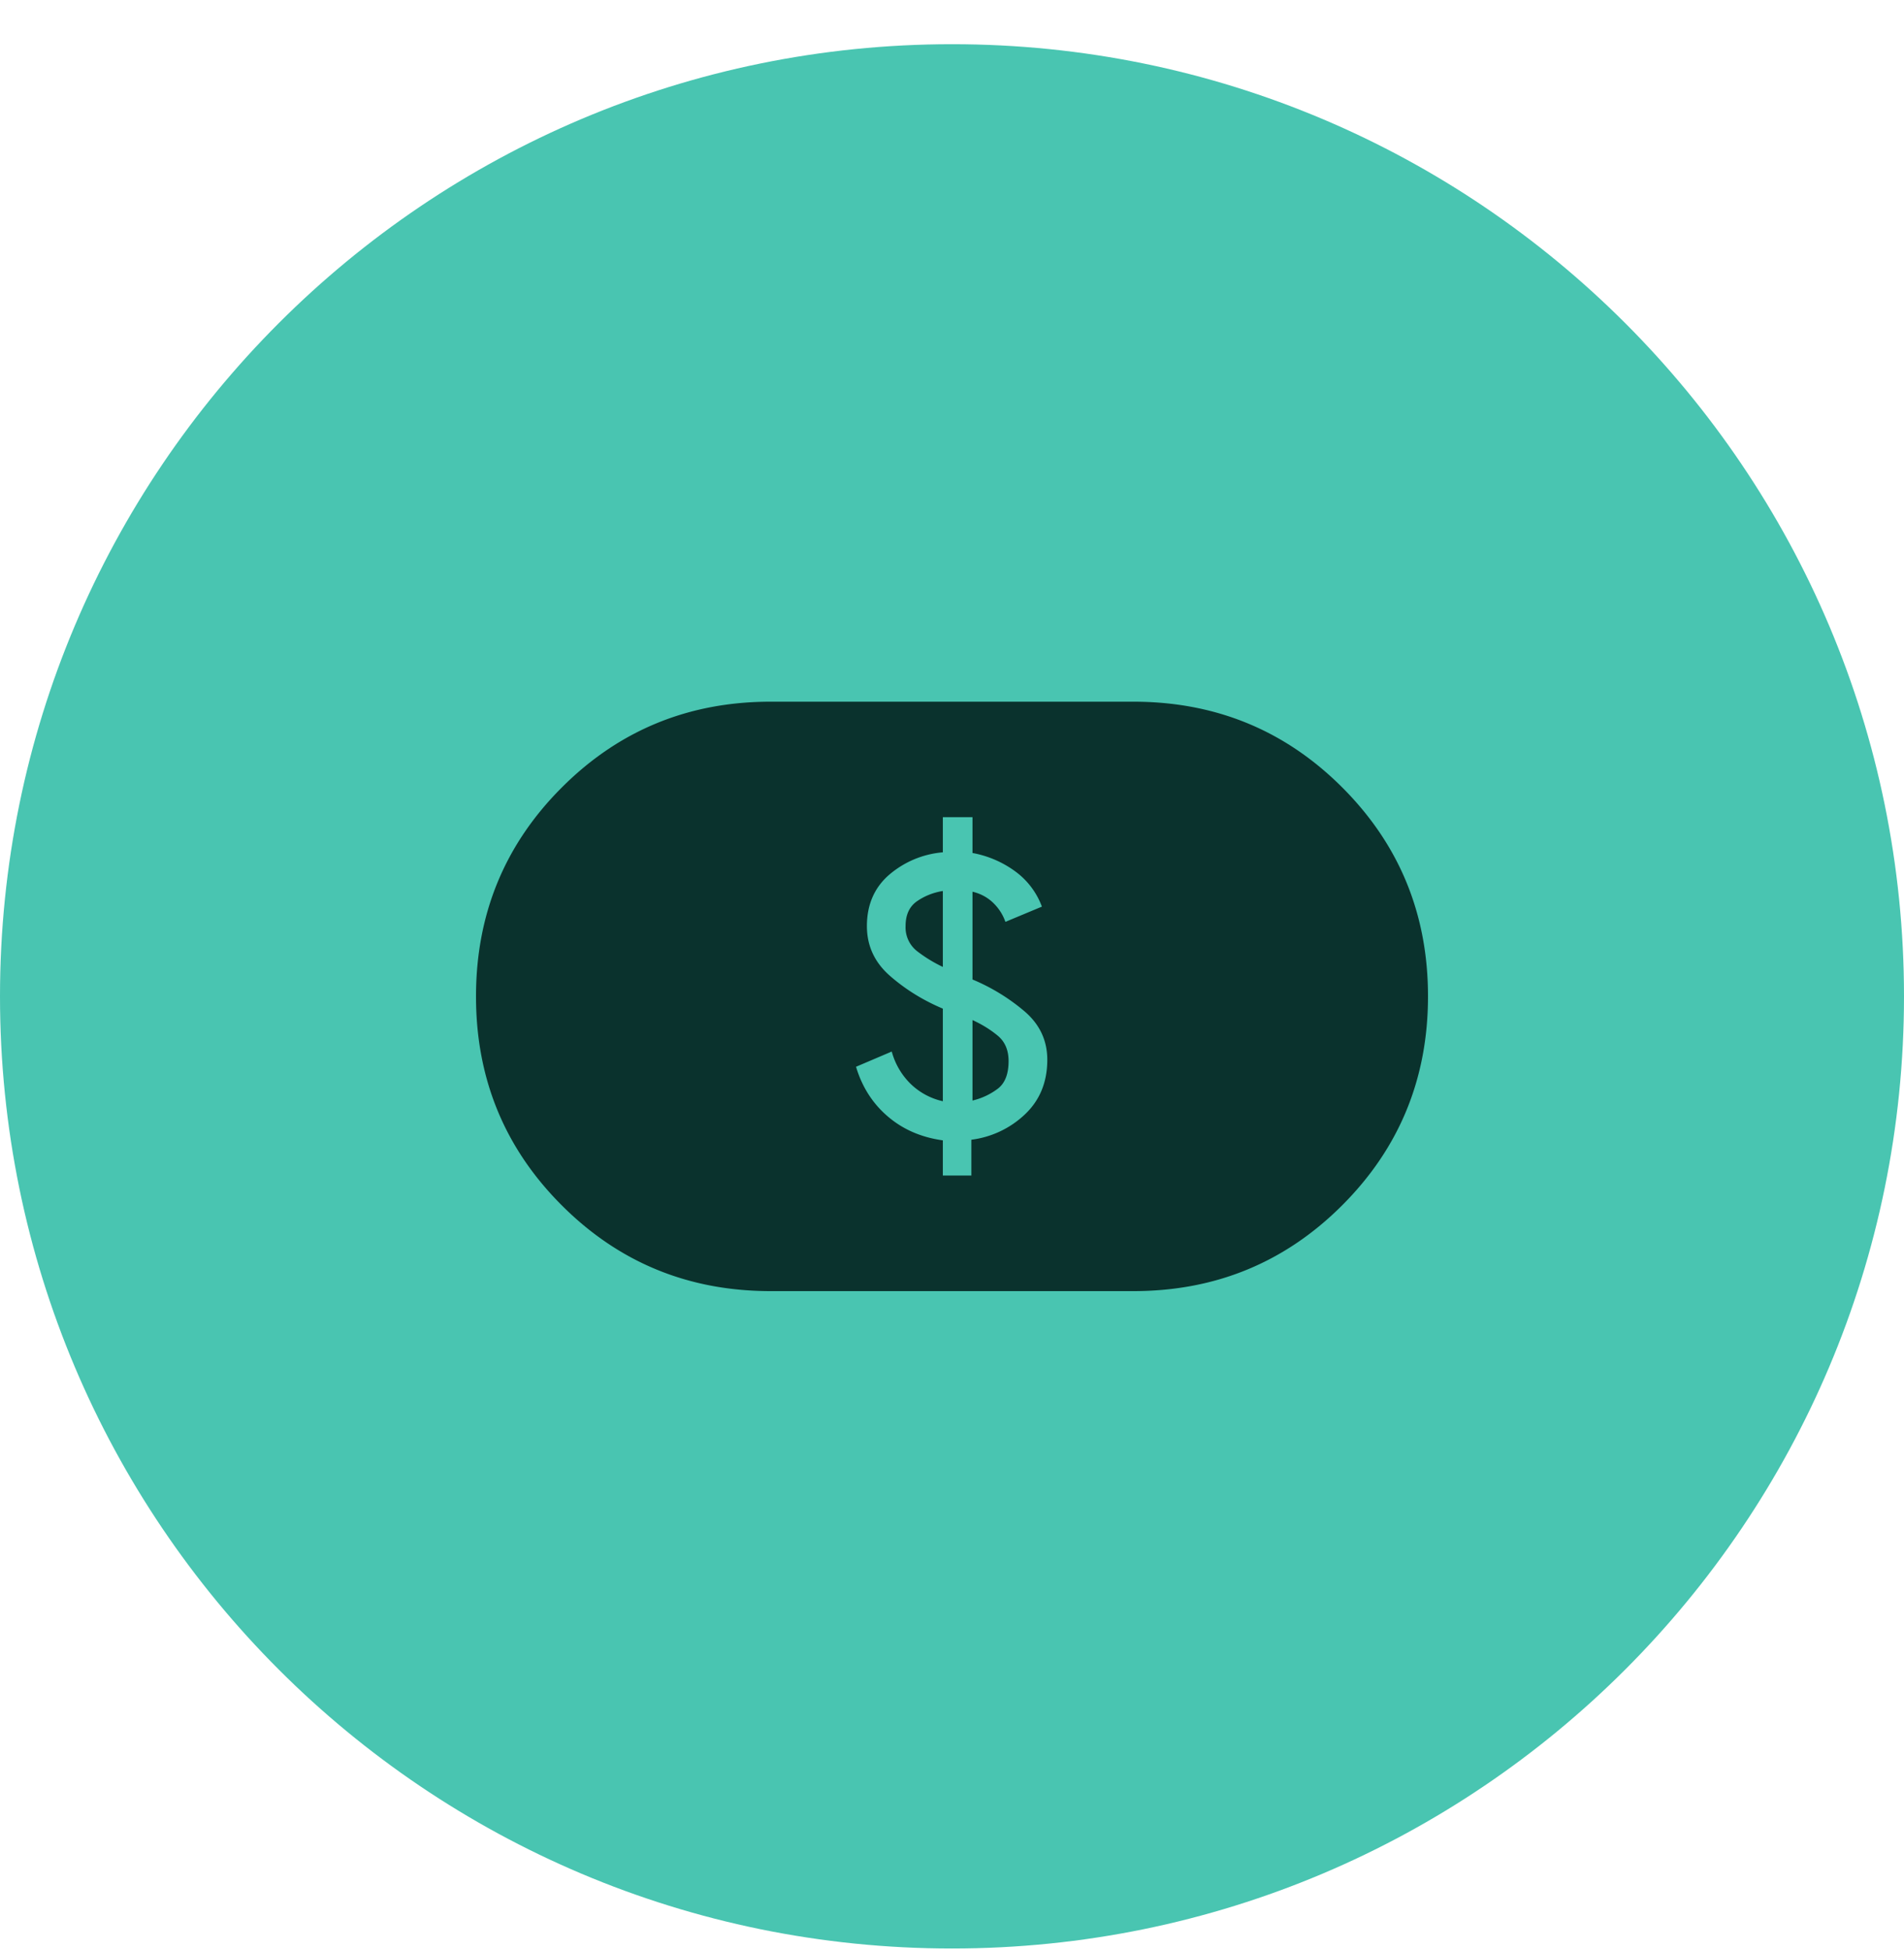 <svg xmlns="http://www.w3.org/2000/svg" fill="none" viewBox="0 0 42 43" height="43" width="42">
  <path fill="#49C5B1" d="M0 21.975c0-11.598 9.402-21 21-21s21 9.402 21 21-9.402 21-21 21-21-9.402-21-21Z"></path>
  <path fill="#0A322D" d="M20.798 25.927h.629v-.79a2.094 2.094 0 0 0 1.187-.564c.325-.31.488-.71.488-1.2 0-.425-.167-.78-.5-1.066a4.367 4.367 0 0 0-1.15-.704v-1.936c.18.043.331.125.456.245.124.12.214.26.27.42l.805-.336a1.686 1.686 0 0 0-.601-.787 2.288 2.288 0 0 0-.93-.396v-.79h-.654v.775a2.087 2.087 0 0 0-1.187.498c-.325.283-.488.66-.488 1.129 0 .437.17.804.513 1.102.341.297.729.537 1.162.719v2.042a1.481 1.481 0 0 1-.728-.4 1.57 1.57 0 0 1-.399-.696l-.788.336c.133.445.366.81.7 1.095.333.286.738.462 1.215.528v.776Zm.654-1.654v-1.775c.208.095.393.209.554.342.162.133.242.321.242.563 0 .277-.075.476-.224.598a1.49 1.49 0 0 1-.572.272Zm-.654-2.947a3.09 3.09 0 0 1-.562-.343.664.664 0 0 1-.26-.558c0-.25.085-.433.255-.55.169-.116.358-.19.567-.224v1.675ZM17 28.476c-1.81 0-3.347-.63-4.608-1.892-1.261-1.26-1.892-2.796-1.892-4.607 0-1.81.63-3.346 1.892-4.608 1.261-1.262 2.797-1.893 4.608-1.893h8c1.81 0 3.347.63 4.608 1.891 1.261 1.261 1.892 2.797 1.892 4.607s-.63 3.346-1.892 4.608c-1.261 1.262-2.797 1.894-4.608 1.894h-8Z"></path>
</svg>
